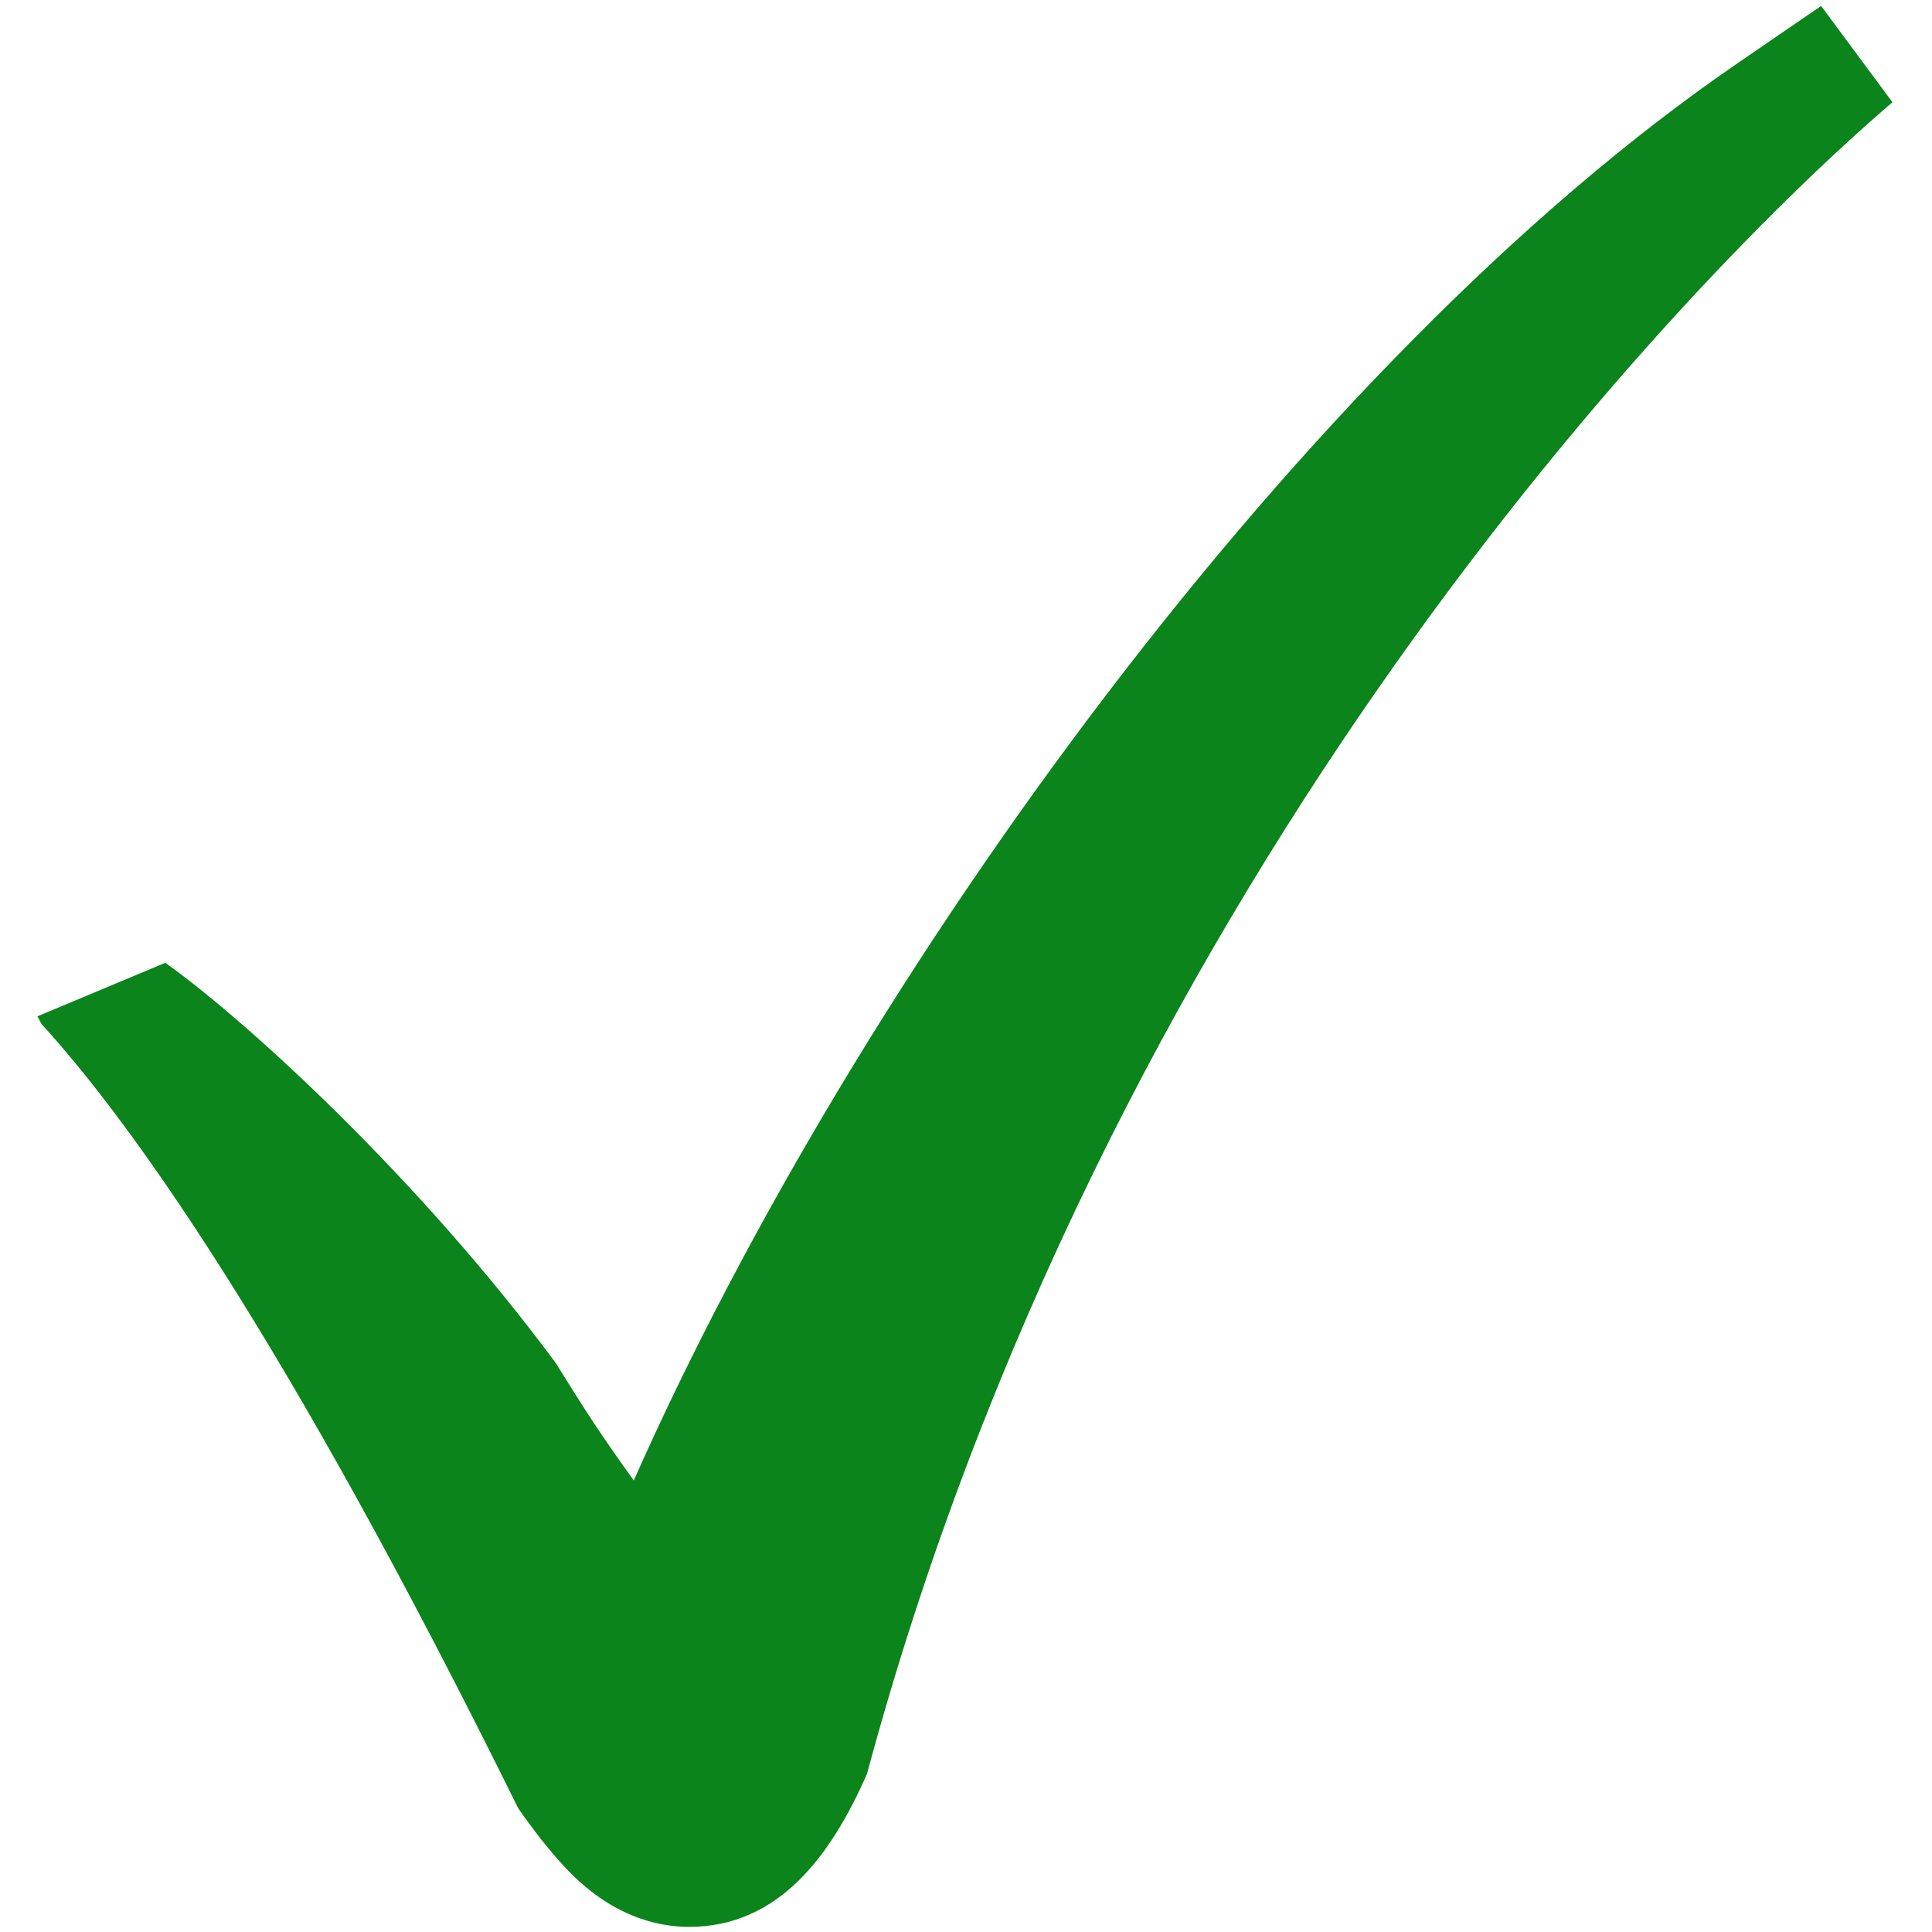 <?xml version="1.0" encoding="UTF-8"?> <svg xmlns="http://www.w3.org/2000/svg" xmlns:xlink="http://www.w3.org/1999/xlink" width="75pt" height="75pt" viewBox="0 0 75 75"> <defs> <clipPath id="clip1"> <path d="M 1.453 0 L 73.453 0 L 73.453 75 L 1.453 75 Z M 1.453 0 "></path> </clipPath> </defs> <g id="surface1"> <g clip-path="url(#clip1)" clip-rule="nonzero"> <path style=" stroke:none;fill-rule:nonzero;fill:rgb(4.309%,51.759%,10.59%);fill-opacity:1;" d="M 70.695 0.23 L 67.465 2.445 C 50.555 14.02 33.238 37.988 24.602 57.473 C 23.27 55.605 22.863 54.984 21.57 52.906 C 16.289 45.766 9.594 39.641 6.418 37.375 L 1.453 39.453 L 1.609 39.75 C 5.039 43.504 11.055 51.836 20.117 70.199 C 20.672 70.992 21.266 71.773 21.941 72.496 C 23.715 74.398 25.535 74.801 26.746 74.801 C 26.75 74.801 26.75 74.801 26.75 74.801 C 30.211 74.801 32.25 72.066 33.656 68.863 C 42.734 35.137 64.188 11.918 73.465 3.969 Z M 70.695 0.23 "></path> </g> </g> </svg> 